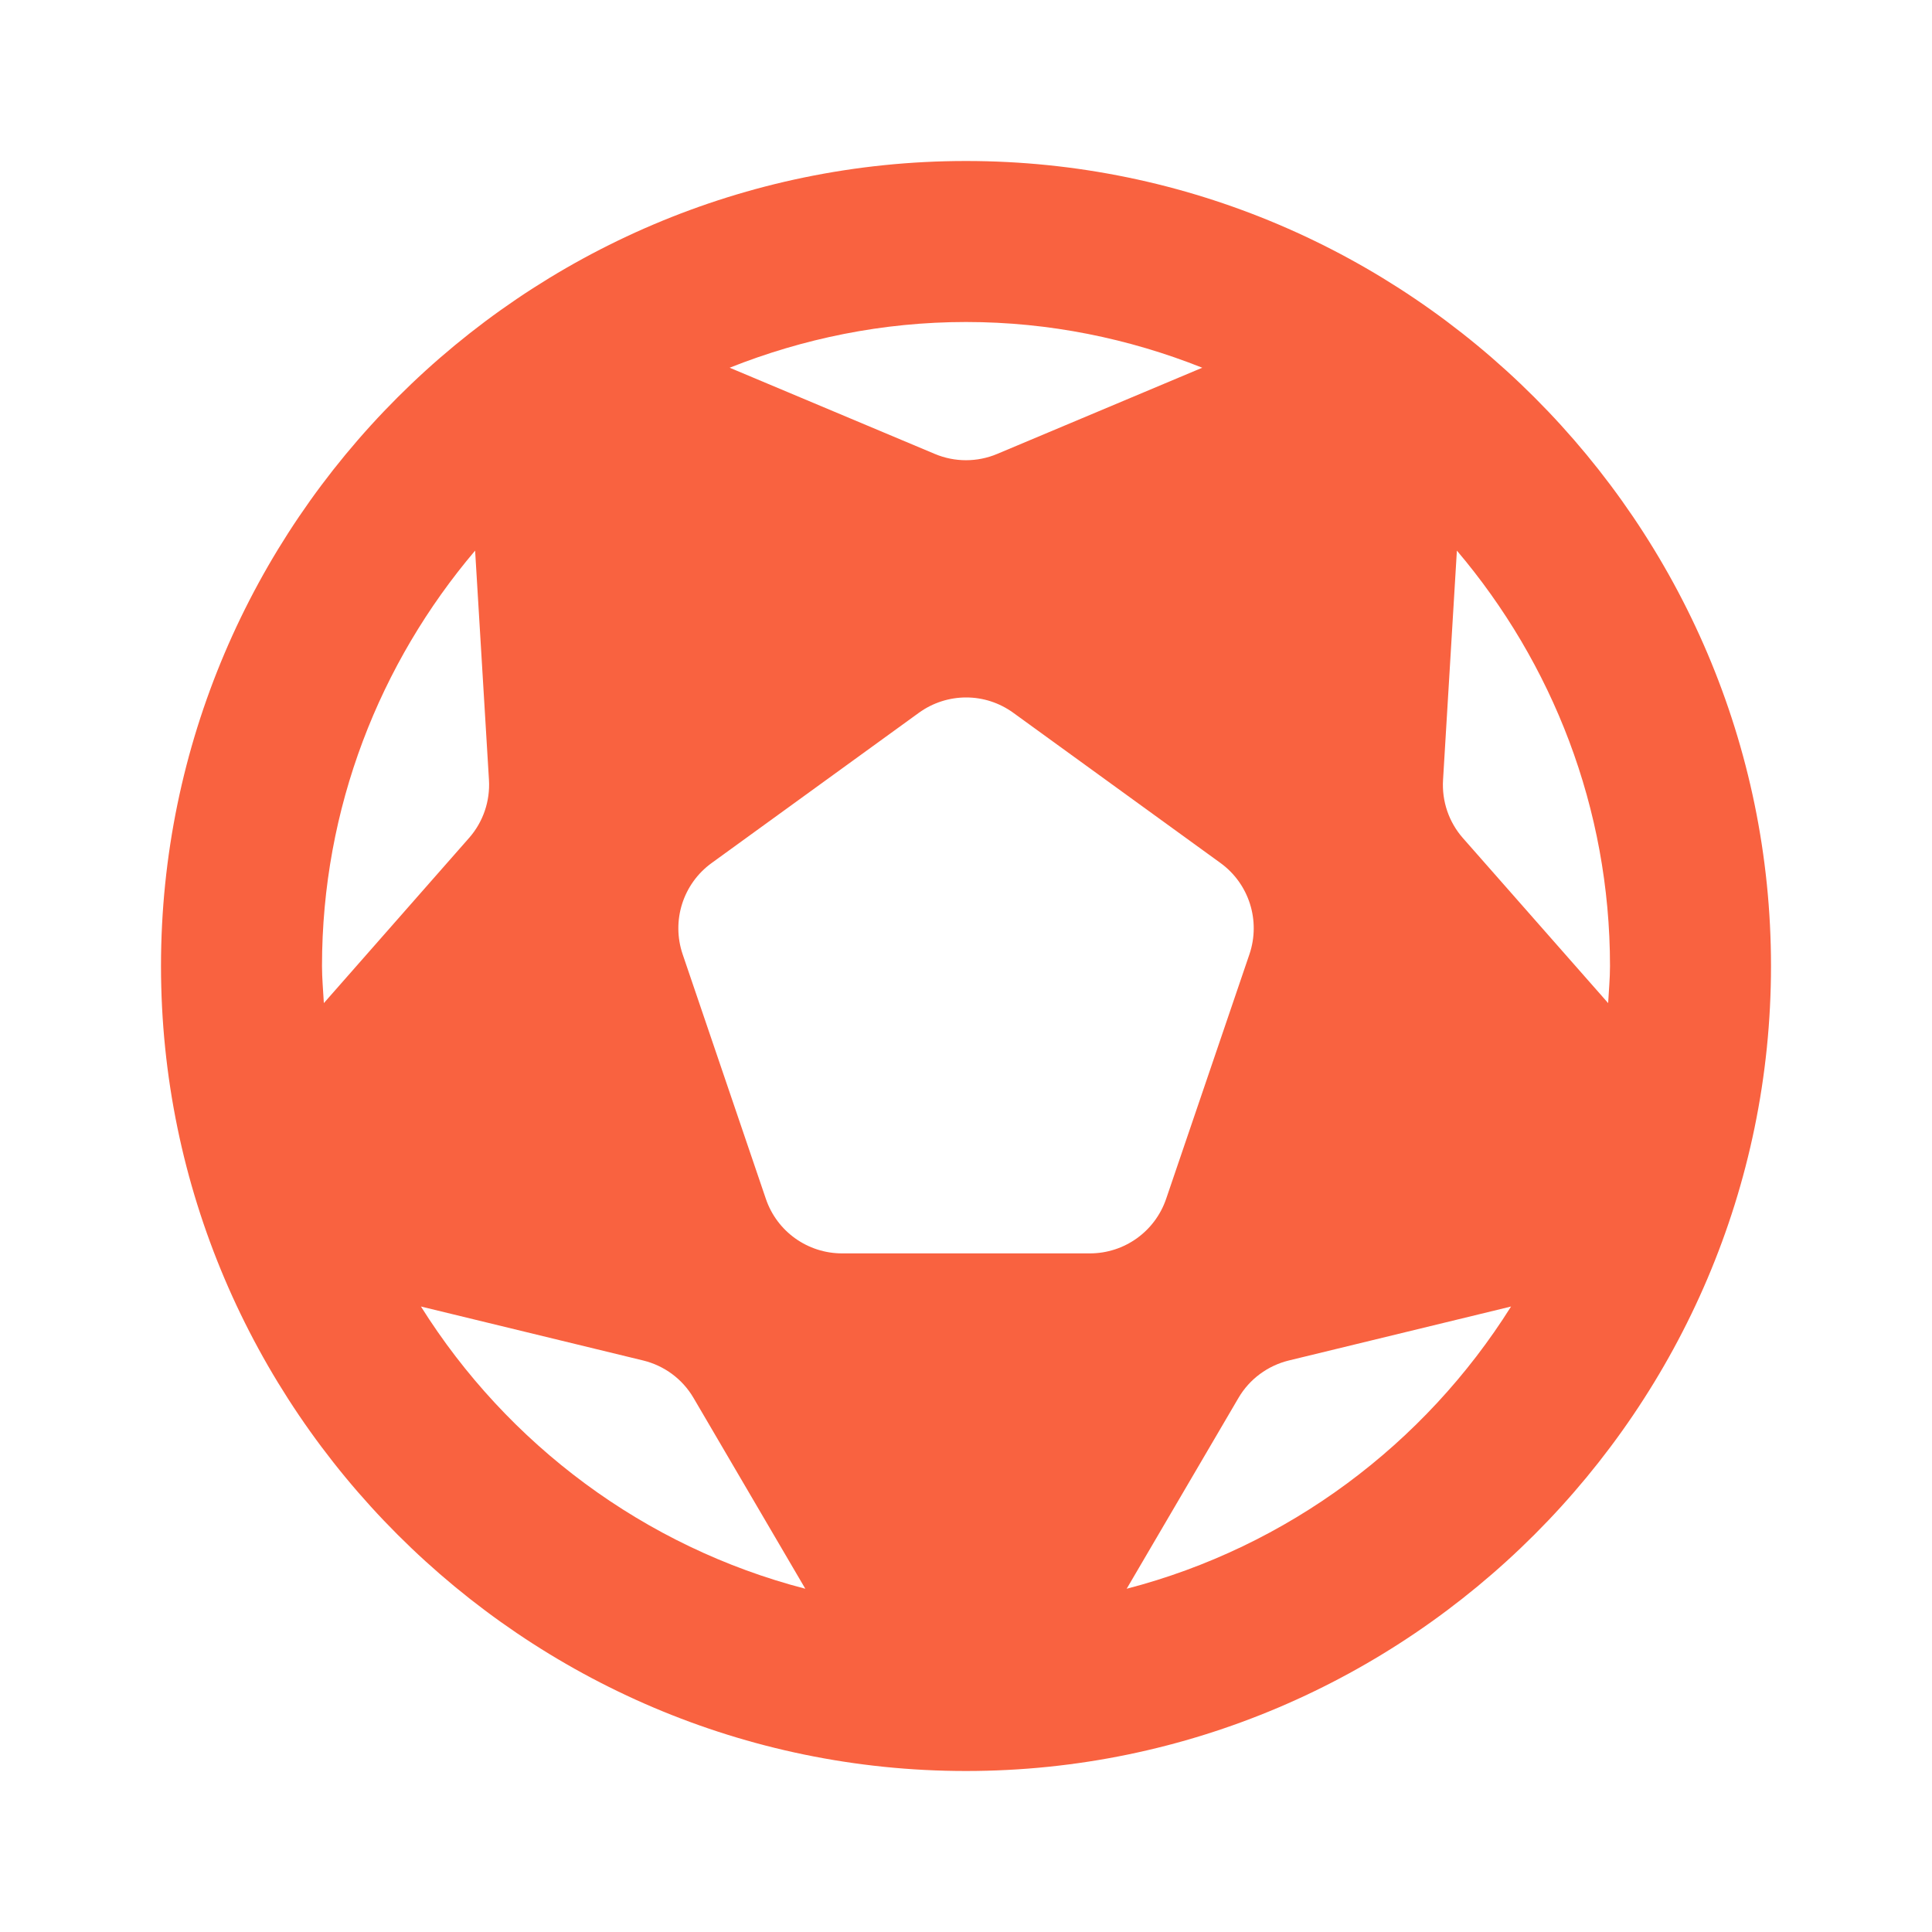 <svg width="24" height="24" viewBox="0 0 24 24" fill="none" xmlns="http://www.w3.org/2000/svg">
<path d="M12 2C6.5 2 2 6.5 2 12C2 17.5 6.5 22 12 22C17.5 22 22 17.5 22 12C22 6.5 17.5 2 12 2ZM12 4C13.036 4 14.025 4.206 14.935 4.568L12.387 5.639C12.14 5.743 11.86 5.743 11.613 5.639L9.064 4.568C9.975 4.206 10.964 4 12 4ZM5.902 6.84L6.074 9.688C6.09 9.951 6.002 10.21 5.828 10.408L4.023 12.461C4.015 12.307 4 12.156 4 12C4 10.037 4.718 8.236 5.902 6.84ZM18.098 6.84C19.282 8.236 20 10.037 20 12C20 12.156 19.985 12.307 19.977 12.461L18.172 10.41C17.998 10.212 17.91 9.953 17.926 9.689L18.098 6.84ZM12.002 8.664C12.208 8.664 12.413 8.728 12.588 8.855L15.162 10.721C15.517 10.979 15.662 11.438 15.521 11.854L14.486 14.893C14.347 15.299 13.967 15.57 13.539 15.57H10.461C10.033 15.57 9.652 15.299 9.514 14.893L8.48 11.854C8.339 11.438 8.484 10.979 8.84 10.721L11.414 8.855C11.589 8.728 11.796 8.664 12.002 8.664ZM5.229 16.23L7.988 16.9C8.252 16.964 8.478 17.131 8.615 17.365L10.004 19.736C8.003 19.217 6.303 17.941 5.229 16.23ZM18.771 16.23C17.697 17.941 15.997 19.217 13.996 19.736L15.385 17.365C15.522 17.131 15.749 16.964 16.012 16.9L18.771 16.23Z" fill="#F96240"/>
</svg>
